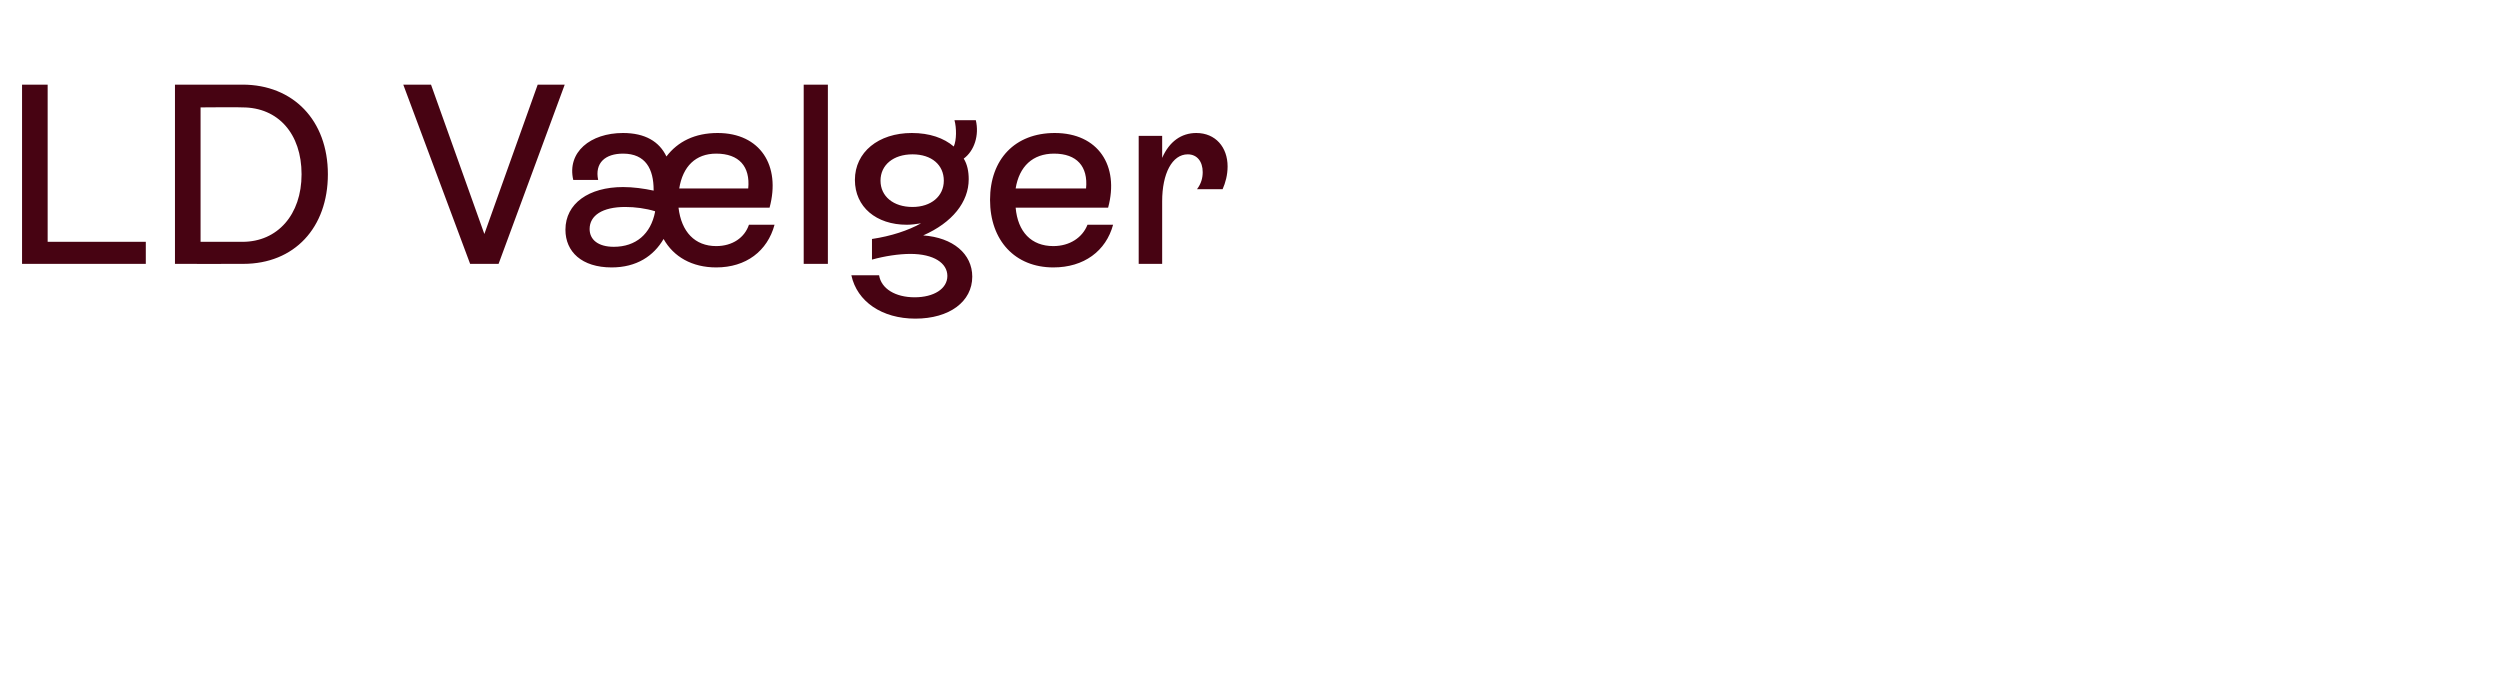 <?xml version="1.0" standalone="no"?><!DOCTYPE svg PUBLIC "-//W3C//DTD SVG 1.1//EN" "http://www.w3.org/Graphics/SVG/1.1/DTD/svg11.dtd"><svg xmlns="http://www.w3.org/2000/svg" version="1.1" width="351.5px" height="96.9px" viewBox="0 -4 351.5 96.9" style="top:-4px">  <desc>LD V lger</desc>  <defs/>  <g id="Polygon551507">    <path d="M 6.7 30 L 20.5 30 L 20.5 33.1 L 3.1 33.1 L 3.1 7.9 L 6.7 7.9 L 6.7 30 Z M 34.1 7.9 C 41.2 7.9 46.1 12.9 46.1 20.5 C 46.1 28 41.4 33.1 34.2 33.1 C 34.16 33.12 24.6 33.1 24.6 33.1 L 24.6 7.9 C 24.6 7.9 34.09 7.92 34.1 7.9 Z M 34.1 30 C 39 30 42.4 26.2 42.4 20.5 C 42.4 14.8 39.1 11.1 34.1 11.1 C 34.09 11.05 28.2 11.1 28.2 11.1 L 28.2 30 C 28.2 30 34.09 29.99 34.1 30 Z M 75.6 7.9 L 79.4 7.9 L 70.1 33.1 L 66.1 33.1 L 56.7 7.9 L 60.6 7.9 L 68.1 28.9 L 75.6 7.9 Z M 108.9 27.6 C 107.9 31.3 104.9 33.6 100.7 33.6 C 97.3 33.6 94.7 32.1 93.3 29.6 C 91.9 32 89.5 33.6 86 33.6 C 81.8 33.6 79.5 31.4 79.5 28.3 C 79.5 24.6 82.8 22.3 87.6 22.3 C 89 22.3 90.5 22.5 91.9 22.8 C 91.9 22.8 91.9 22.7 91.9 22.7 C 91.9 19.8 90.8 17.6 87.6 17.6 C 85.1 17.6 83.6 18.9 84.1 21.3 C 84.1 21.3 80.6 21.3 80.6 21.3 C 79.7 17.4 83 14.7 87.6 14.7 C 90.7 14.7 92.7 15.9 93.7 18 C 95.3 15.9 97.7 14.7 100.9 14.7 C 106.9 14.7 109.8 19.3 108.2 25.2 C 108.2 25.2 95.4 25.2 95.4 25.2 C 95.8 28.6 97.7 30.6 100.7 30.6 C 103 30.6 104.7 29.4 105.3 27.6 C 105.3 27.6 108.9 27.6 108.9 27.6 Z M 95.5 22.5 C 95.5 22.5 105.2 22.5 105.2 22.5 C 105.5 19.4 103.9 17.6 100.7 17.6 C 97.8 17.6 96 19.4 95.5 22.5 Z M 92.1 25.8 C 92.1 25.8 92.1 25.7 92.1 25.7 C 90.8 25.3 89.3 25.1 87.9 25.1 C 84.7 25.1 82.9 26.3 82.9 28.2 C 82.9 29.7 84.1 30.7 86.3 30.7 C 89.4 30.7 91.5 28.9 92.1 25.8 Z M 113 33.1 L 113 7.9 L 116.4 7.9 L 116.4 33.1 L 113 33.1 Z M 136.7 34.9 C 136.7 38.4 133.5 40.8 128.7 40.8 C 124 40.8 120.5 38.4 119.7 34.7 C 119.7 34.7 123.6 34.7 123.6 34.7 C 123.9 36.6 125.9 37.8 128.6 37.8 C 131.3 37.8 133.2 36.6 133.2 34.8 C 133.2 33 131.3 31.7 128 31.7 C 126.4 31.7 124.4 32 122.6 32.5 C 122.6 32.5 122.6 29.6 122.6 29.6 C 125.3 29.2 127.7 28.4 129.5 27.4 C 128.8 27.5 128.2 27.6 127.5 27.6 C 123.2 27.6 120.2 25.1 120.2 21.3 C 120.2 17.4 123.5 14.7 128.2 14.7 C 130.7 14.7 132.7 15.4 134.1 16.6 C 134.5 15.7 134.5 14 134.2 12.9 C 134.2 12.9 137.2 12.9 137.2 12.9 C 137.7 15 137 17.2 135.5 18.3 C 136 19.1 136.2 20.1 136.2 21.2 C 136.2 24.4 133.9 27.3 129.8 29.1 C 134 29.4 136.7 31.7 136.7 34.9 Z M 128.3 25.1 C 130.9 25.1 132.7 23.6 132.7 21.4 C 132.7 19.2 131 17.7 128.3 17.7 C 125.6 17.7 123.8 19.2 123.8 21.4 C 123.8 23.6 125.6 25.1 128.3 25.1 Z M 156.5 27.6 C 155.5 31.3 152.4 33.6 148.1 33.6 C 142.7 33.6 139.2 29.8 139.2 24.1 C 139.2 18.4 142.7 14.7 148.3 14.7 C 154.4 14.7 157.4 19.3 155.8 25.2 C 155.8 25.2 142.8 25.2 142.8 25.2 C 143.1 28.6 145 30.6 148.1 30.6 C 150.4 30.6 152.2 29.4 152.9 27.6 C 152.9 27.6 156.5 27.6 156.5 27.6 Z M 142.8 22.5 C 142.8 22.5 152.7 22.5 152.7 22.5 C 153 19.4 151.4 17.6 148.2 17.6 C 145.2 17.6 143.3 19.4 142.8 22.5 Z M 172.6 19.4 C 172.6 20.6 172.3 21.7 171.9 22.6 C 171.9 22.6 168.3 22.6 168.3 22.6 C 168.9 21.8 169.1 21 169.1 20.2 C 169.1 18.7 168.3 17.7 167 17.7 C 164.8 17.7 163.4 20.4 163.4 24.3 C 163.4 24.34 163.4 33.1 163.4 33.1 L 160.1 33.1 L 160.1 15.1 L 163.4 15.1 C 163.4 15.1 163.4 18.18 163.4 18.2 C 164.4 15.9 166.1 14.7 168.2 14.7 C 170.9 14.7 172.6 16.7 172.6 19.4 Z " stroke="none" fill="#470312"/>  </g></svg>